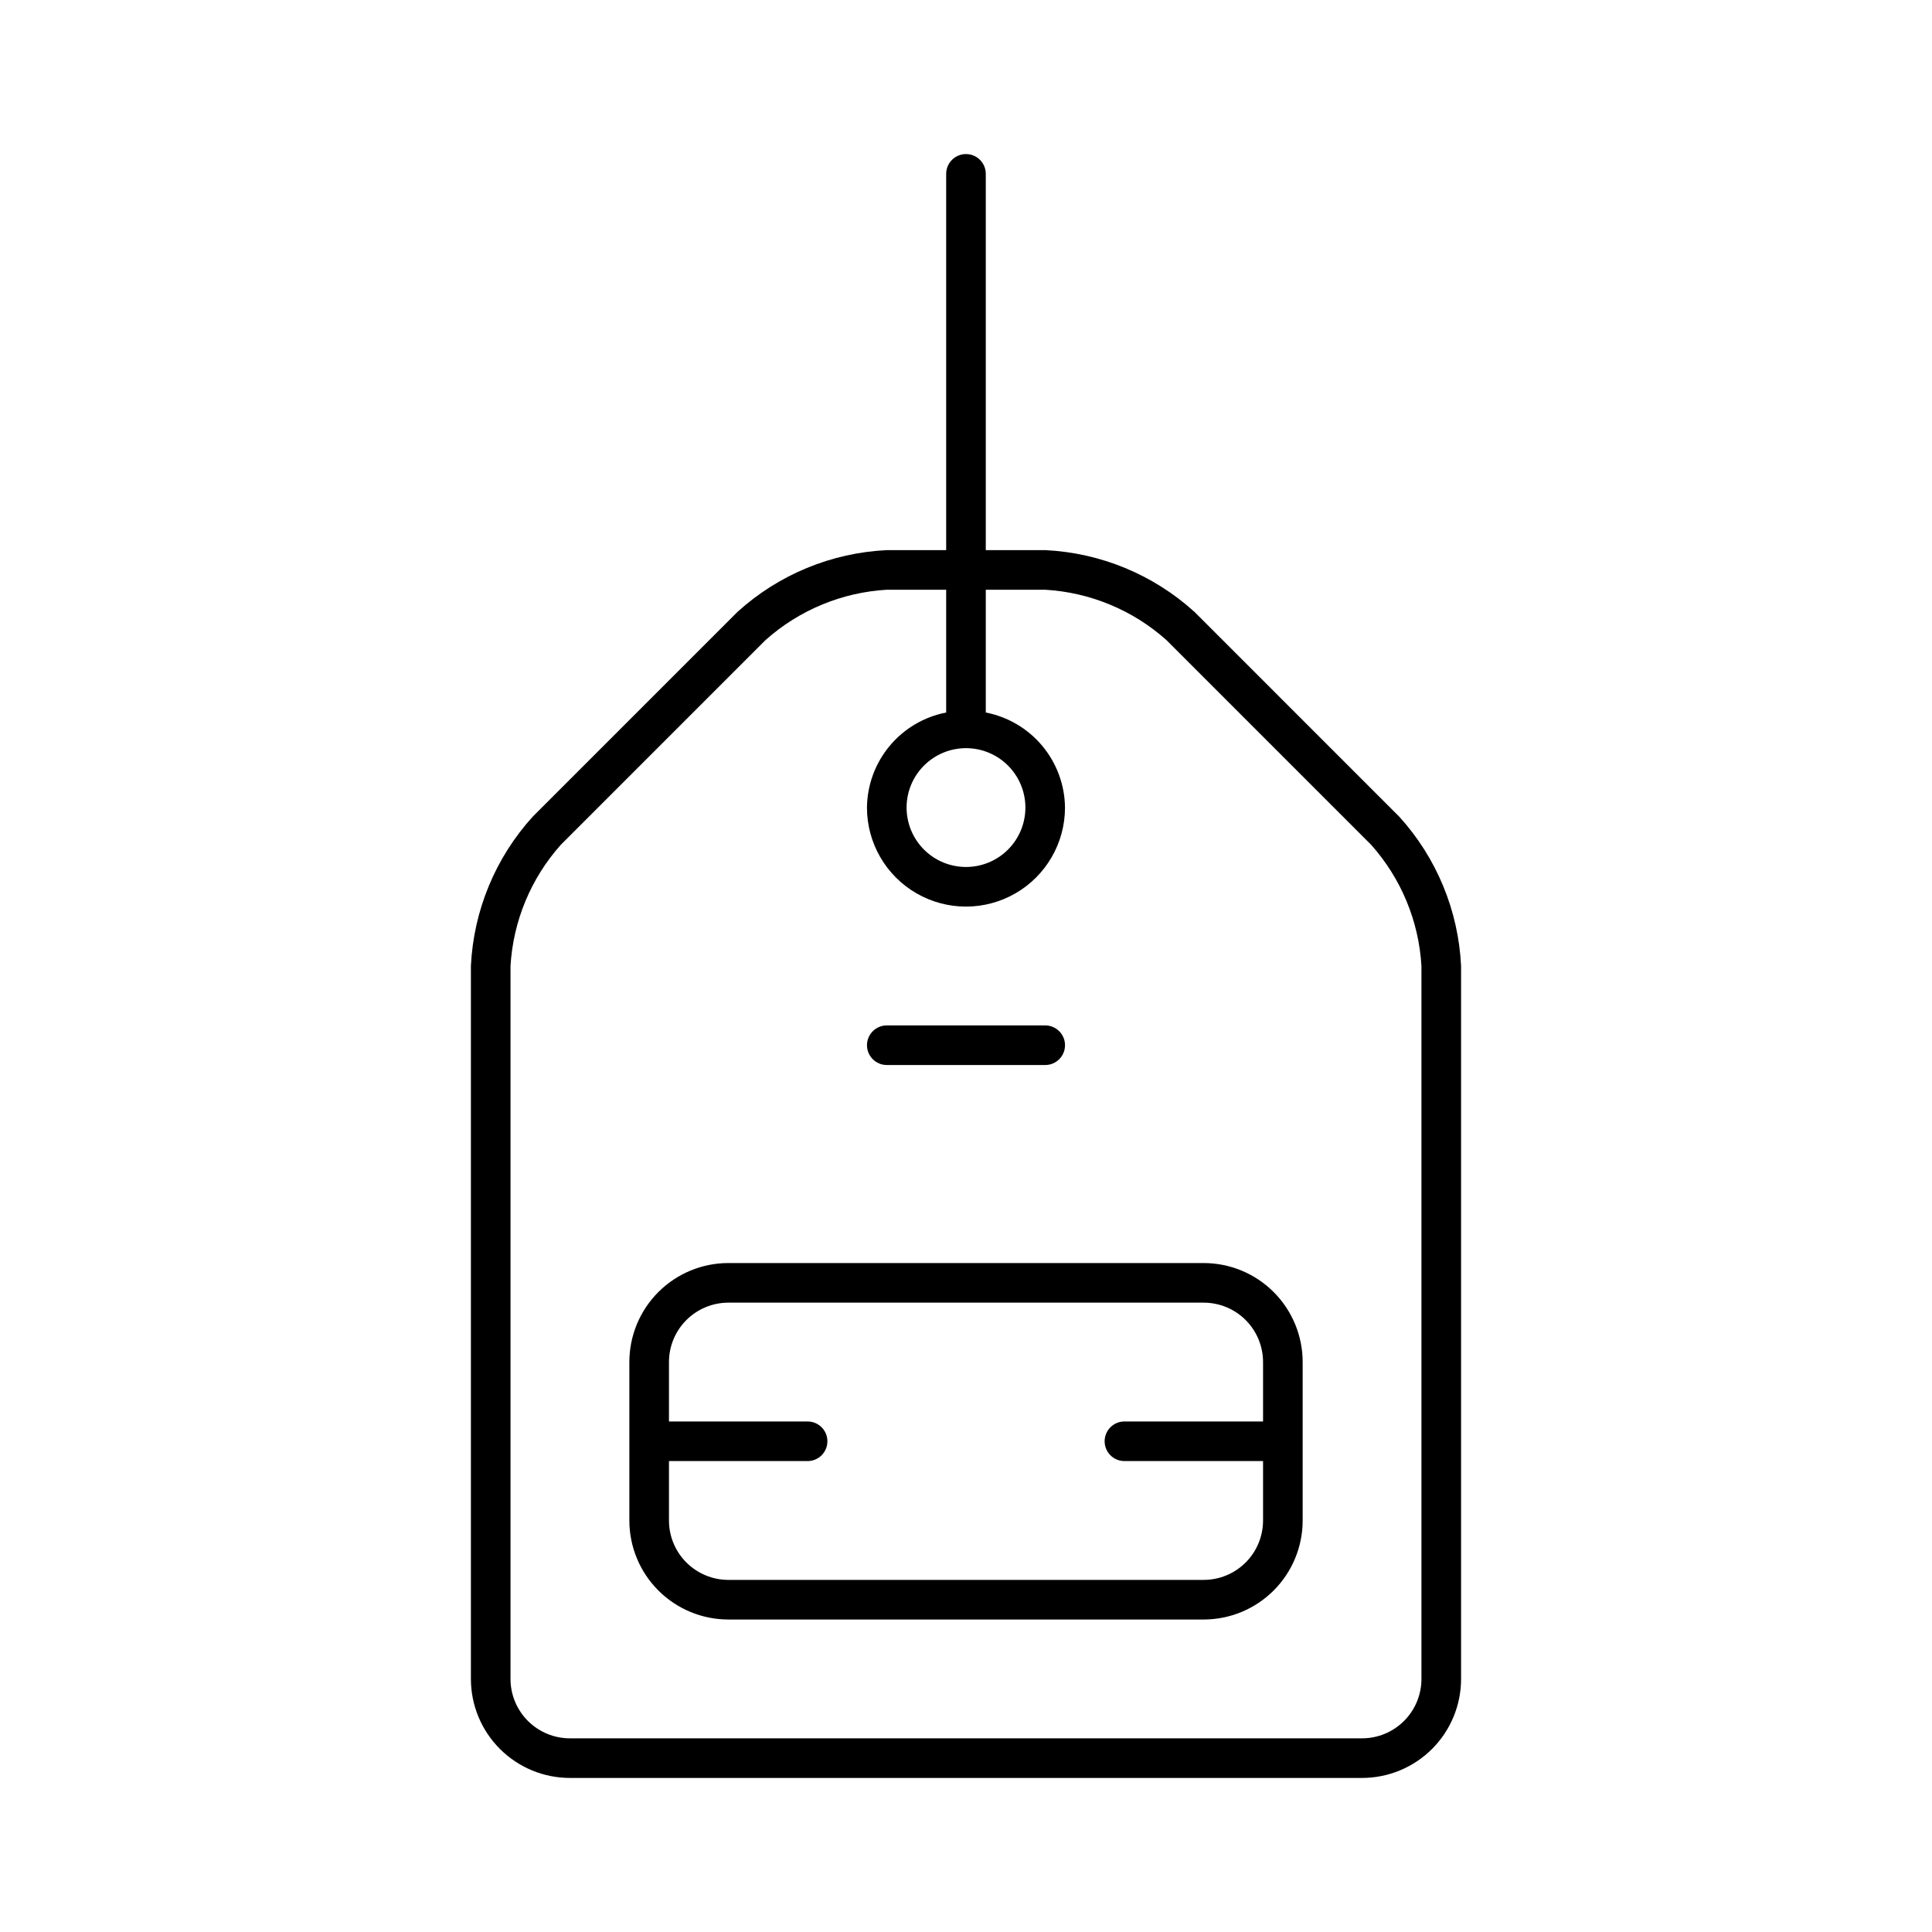 <?xml version="1.0" encoding="UTF-8"?>
<!-- Uploaded to: ICON Repo, www.iconrepo.com, Generator: ICON Repo Mixer Tools -->
<svg fill="#000000" width="800px" height="800px" version="1.1" viewBox="144 144 512 512" xmlns="http://www.w3.org/2000/svg">
 <g>
  <path d="m514.82 360.43-54.262-54.266c-10.895-9.883-24.883-15.672-39.57-16.375h-15.746v-99.711c0-2.898-2.348-5.25-5.246-5.25s-5.25 2.352-5.25 5.25v99.711h-15.742c-14.691 0.703-28.68 6.492-39.57 16.375l-54.266 54.266c-9.883 10.891-15.672 24.879-16.375 39.57v188.93c0 6.961 2.766 13.637 7.688 18.555 4.922 4.922 11.594 7.688 18.555 7.688h209.92c6.961 0 13.637-2.766 18.555-7.688 4.922-4.918 7.688-11.594 7.688-18.555v-188.93c-0.703-14.691-6.492-28.68-16.375-39.57zm-114.82-18.16c4.176 0 8.18 1.66 11.133 4.613 2.949 2.953 4.609 6.957 4.609 11.133s-1.66 8.18-4.609 11.133c-2.953 2.953-6.957 4.609-11.133 4.609s-8.18-1.656-11.133-4.609c-2.953-2.953-4.613-6.957-4.613-11.133s1.66-8.18 4.613-11.133c2.953-2.953 6.957-4.613 11.133-4.613zm120.7 246.66c0 4.176-1.66 8.18-4.613 11.133-2.949 2.953-6.957 4.613-11.133 4.613h-209.92c-4.176 0-8.18-1.66-11.133-4.613s-4.613-6.957-4.613-11.133v-188.93c0.699-11.902 5.394-23.223 13.332-32.121l54.262-54.262c8.898-7.938 20.219-12.633 32.121-13.332h15.742v32.539c-5.867 1.137-11.16 4.266-14.984 8.855-3.824 4.59-5.945 10.359-6.008 16.336 0 9.375 5 18.035 13.121 22.723 8.117 4.688 18.121 4.688 26.238 0 8.121-4.688 13.121-13.348 13.121-22.723-0.059-5.977-2.184-11.746-6.008-16.336-3.824-4.59-9.117-7.719-14.984-8.855v-32.539h15.746c11.902 0.699 23.219 5.394 32.117 13.332l54.262 54.262c7.938 8.898 12.637 20.219 13.332 32.121z"/>
  <path d="m462.98 478.72h-125.95c-6.961 0-13.633 2.766-18.555 7.684-4.922 4.922-7.688 11.598-7.688 18.555v41.984c0 6.961 2.766 13.637 7.688 18.555 4.922 4.922 11.594 7.688 18.555 7.688h125.95c6.957 0 13.633-2.766 18.551-7.688 4.922-4.918 7.688-11.594 7.688-18.555v-41.984c0-6.957-2.766-13.633-7.688-18.555-4.918-4.918-11.594-7.684-18.551-7.684zm15.742 41.984h-36.734c-2.898 0-5.25 2.348-5.25 5.246 0 2.898 2.352 5.25 5.25 5.25h36.734v15.742c0 4.176-1.66 8.184-4.609 11.133-2.953 2.953-6.961 4.613-11.133 4.613h-125.95c-4.176 0-8.18-1.66-11.133-4.613-2.953-2.949-4.613-6.957-4.613-11.133v-15.742h36.738c2.898 0 5.246-2.352 5.246-5.25 0-2.898-2.348-5.246-5.246-5.246h-36.738v-15.746c0-4.172 1.66-8.18 4.613-11.133 2.953-2.949 6.957-4.609 11.133-4.609h125.95c4.172 0 8.18 1.66 11.133 4.609 2.949 2.953 4.609 6.961 4.609 11.133z"/>
  <path d="m379.01 426.24h41.984c2.898 0 5.246-2.348 5.246-5.246 0-2.898-2.348-5.25-5.246-5.25h-41.984c-2.898 0-5.25 2.352-5.25 5.25 0 2.898 2.352 5.246 5.25 5.246z"/>
 </g>
</svg>